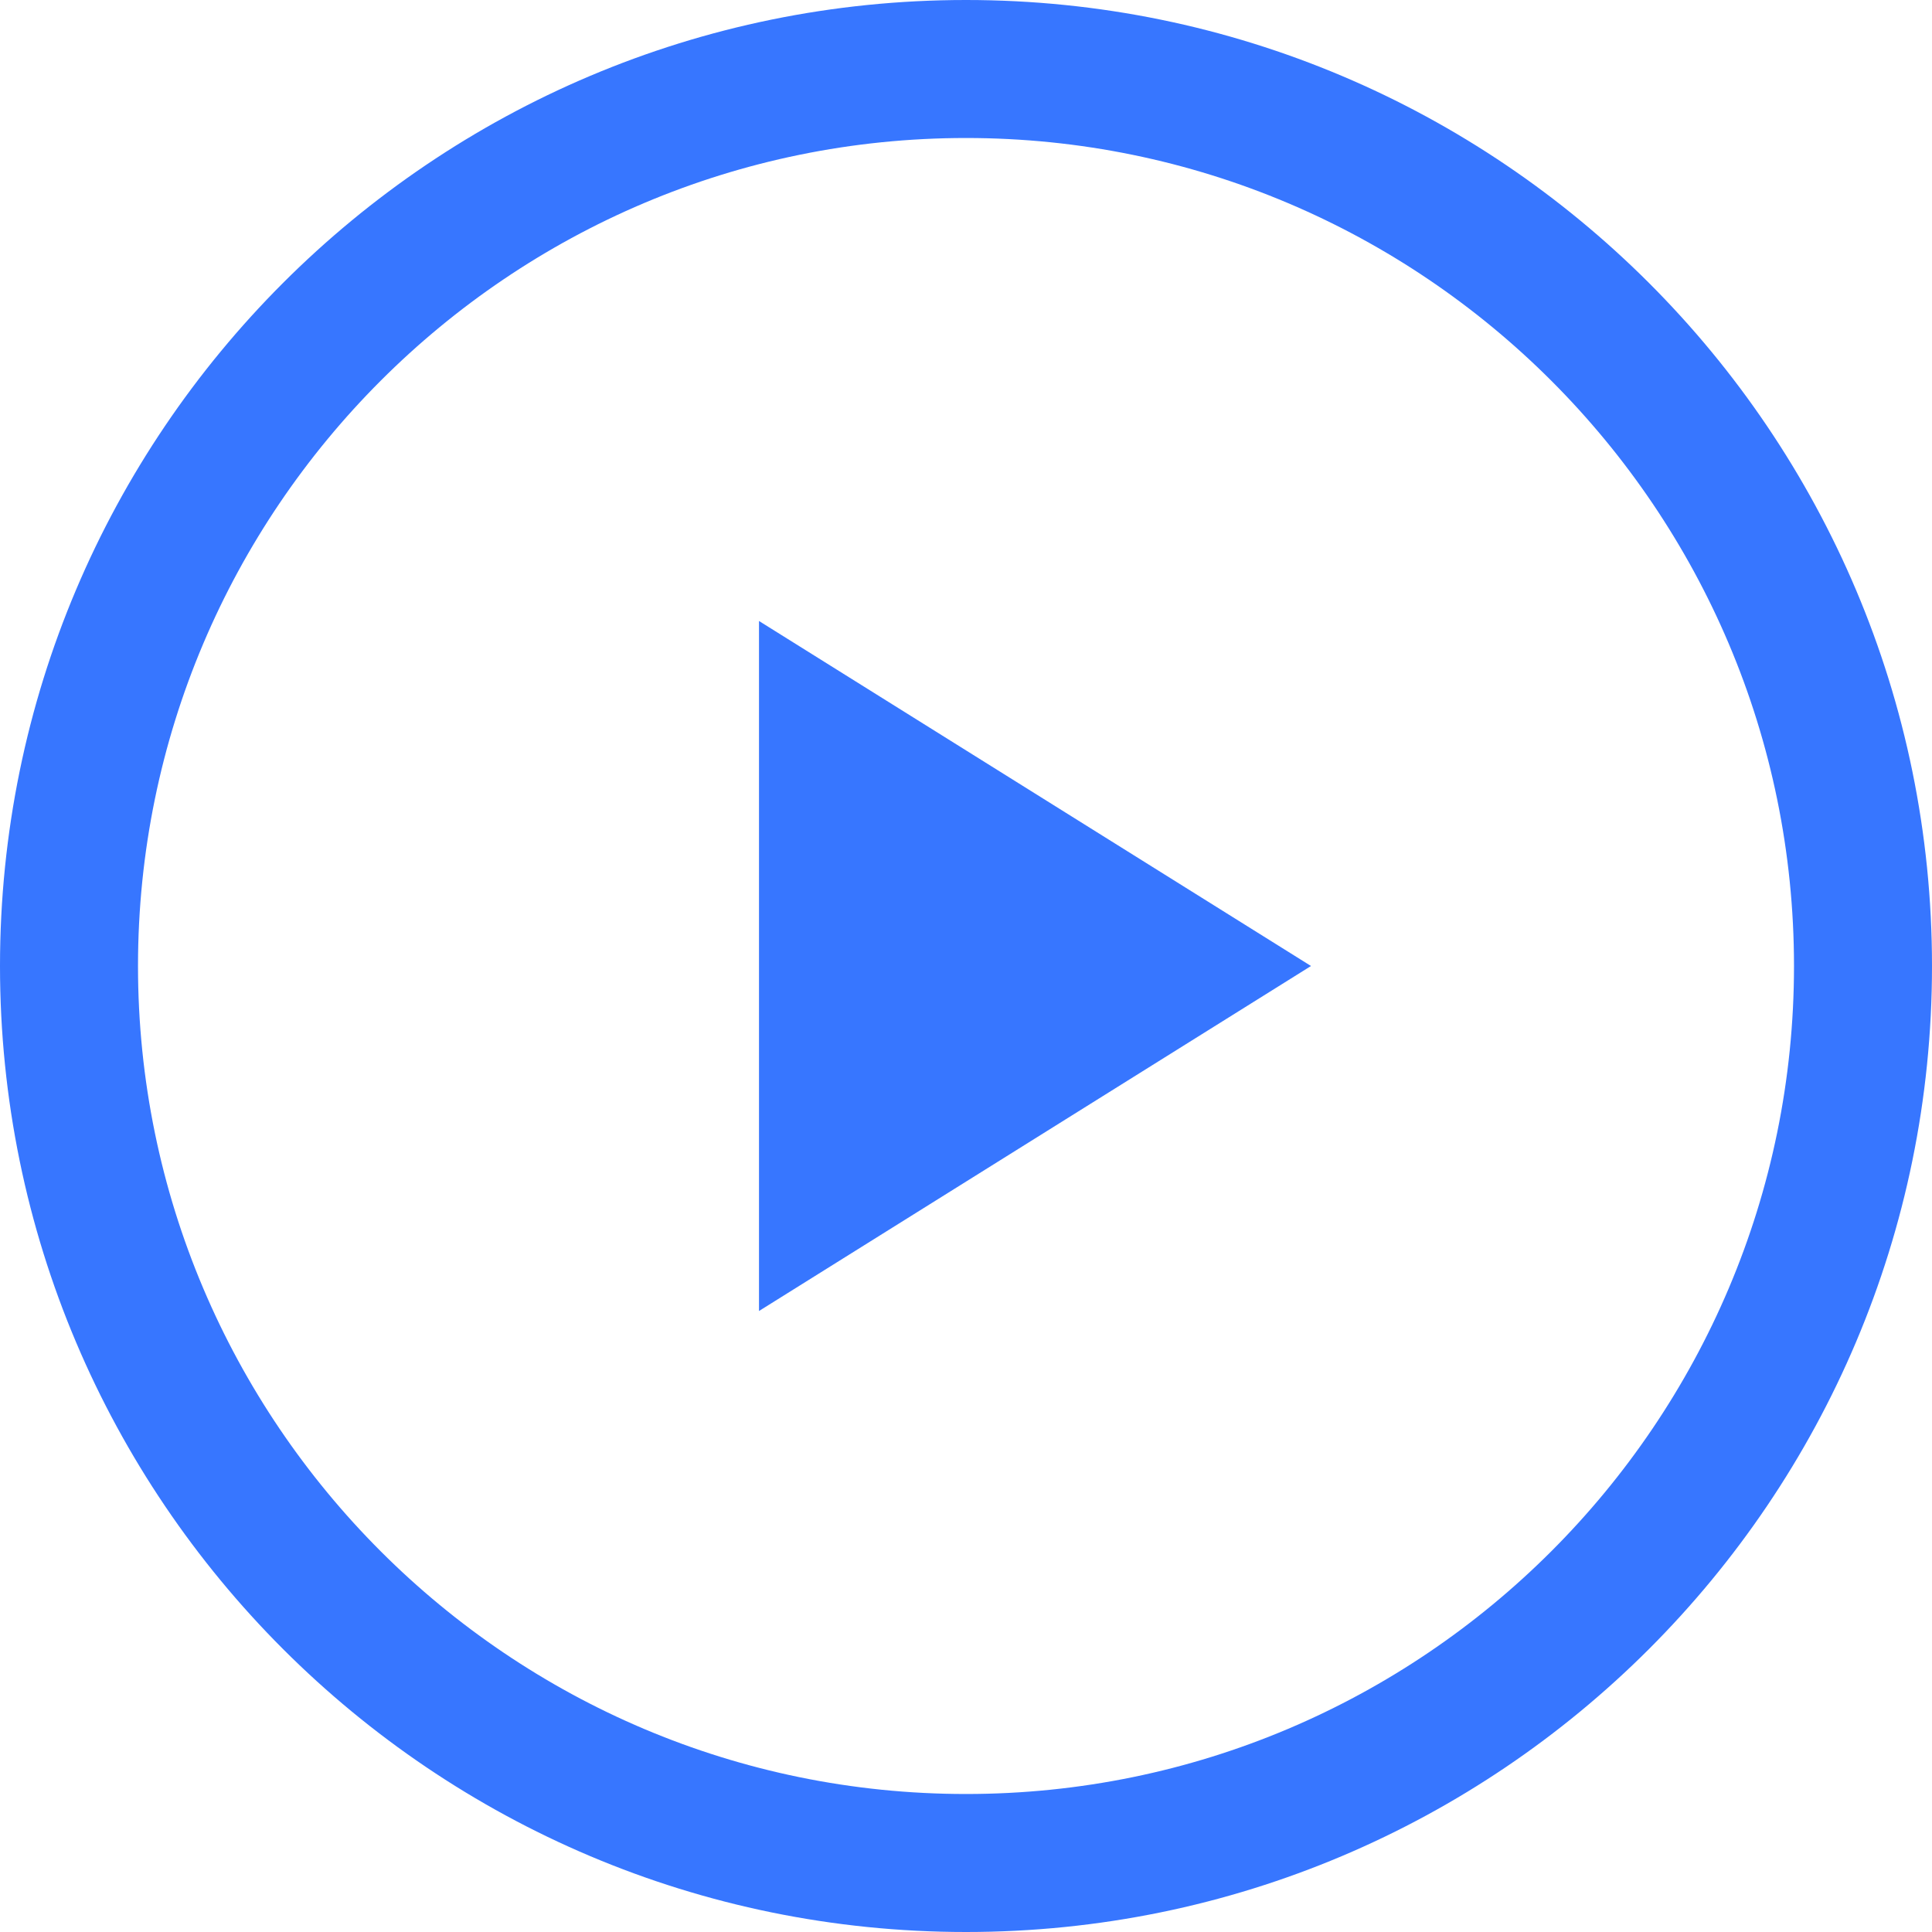 <svg fill="rgb(55, 118, 255)" viewBox="0 0 28 28">
<title>Play Button</title>
<path d="M11,19V9l8,5L11,19z"></path>
<path class="transparent" d="M14,2c6.62,0,12,5.38,12,12s-5.38,12-12,12S2,20.62,2,14S7.38,2,14,2 M14,0C6.27,0,0,6.27,0,14 c0,7.73,6.27,14,14,14s14-6.27,14-14C28,6.27,21.73,0,14,0L14,0z"></path>
</svg>